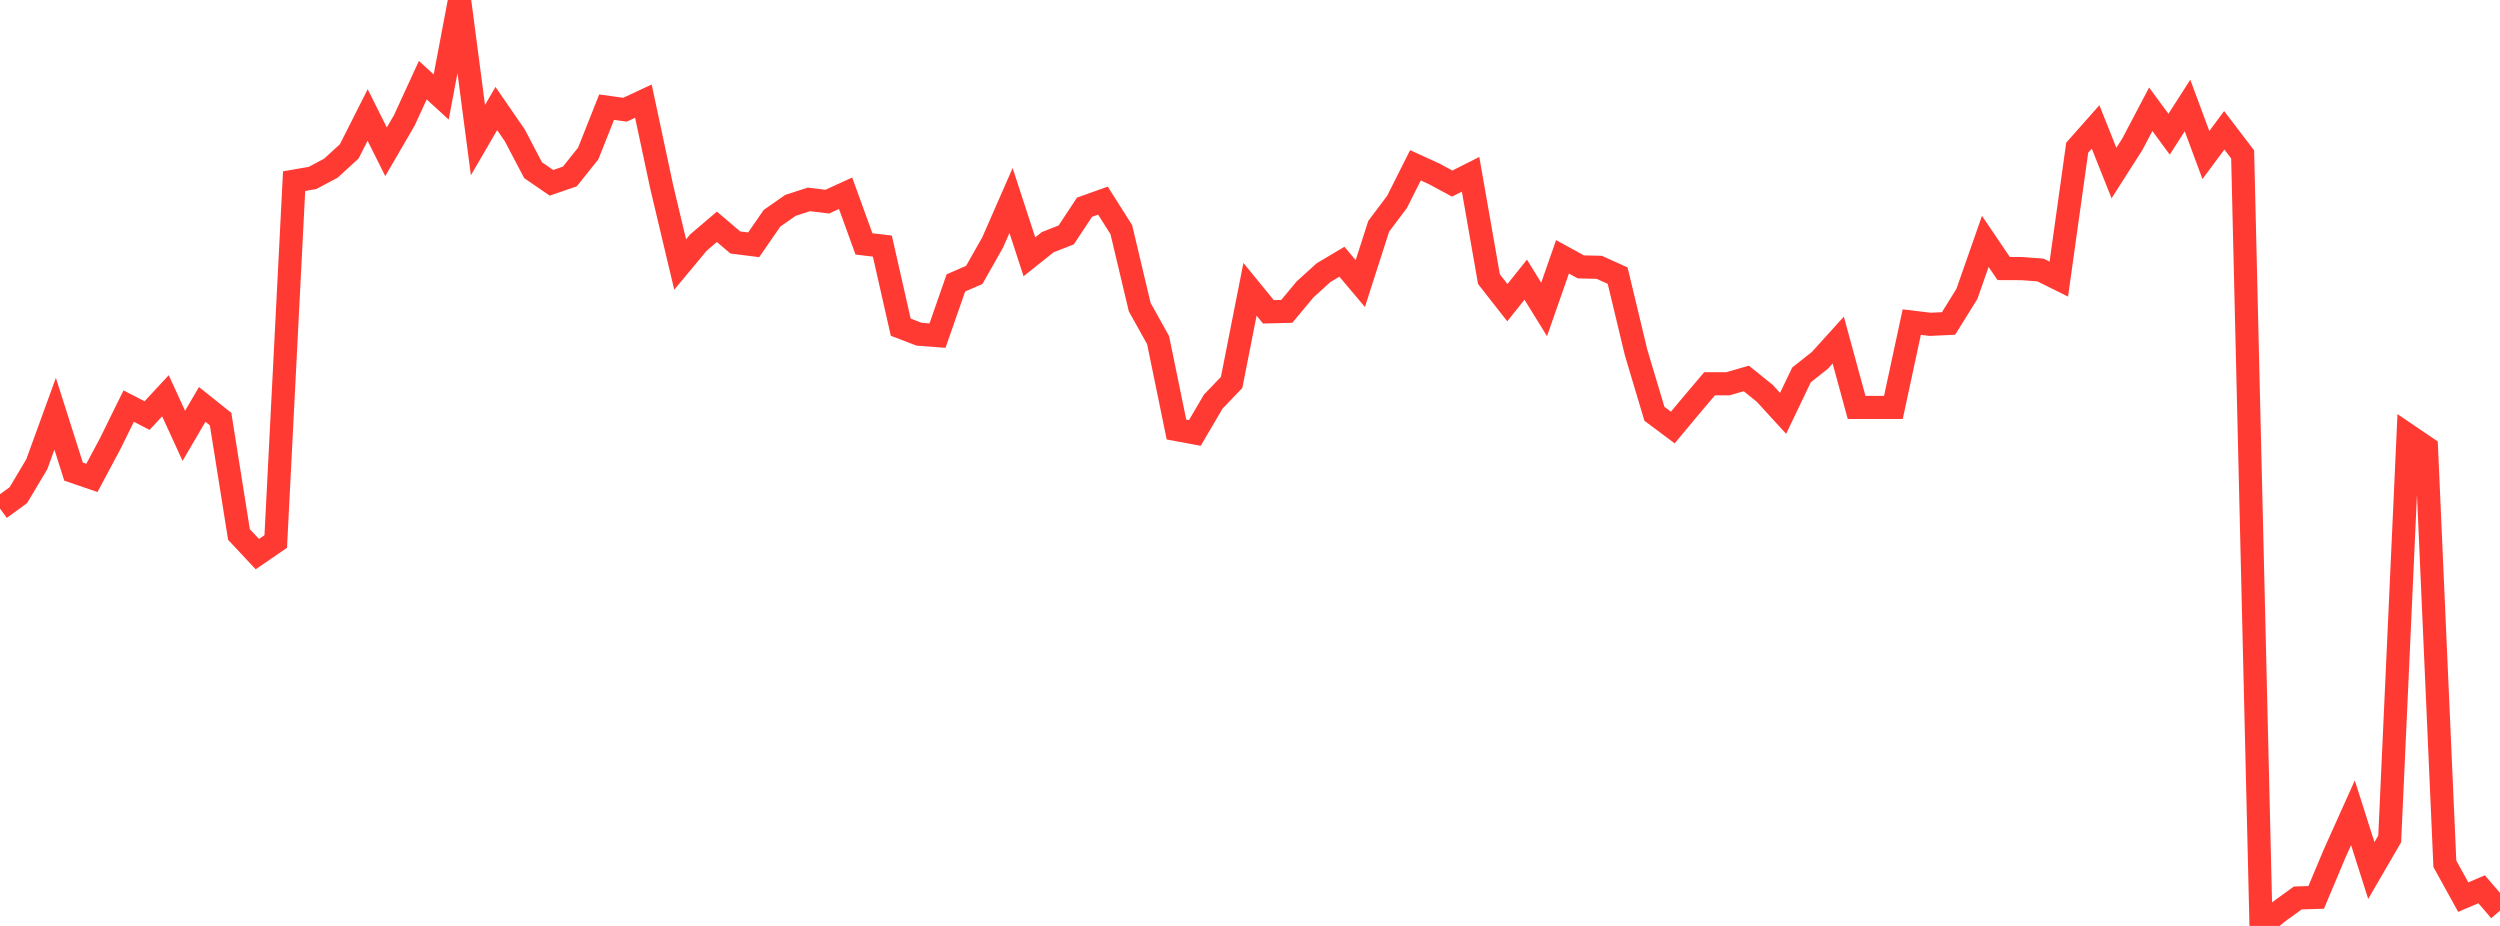<?xml version="1.0" standalone="no"?>
<!DOCTYPE svg PUBLIC "-//W3C//DTD SVG 1.1//EN" "http://www.w3.org/Graphics/SVG/1.1/DTD/svg11.dtd">

<svg width="135" height="50" viewBox="0 0 135 50" preserveAspectRatio="none" 
  xmlns="http://www.w3.org/2000/svg"
  xmlns:xlink="http://www.w3.org/1999/xlink">


<polyline points="0.0, 27.463 0.993, 26.736 1.985, 25.072 2.978, 22.343 3.971, 25.466 4.963, 25.807 5.956, 23.947 6.949, 21.929 7.941, 22.441 8.934, 21.371 9.926, 23.535 10.919, 21.838 11.912, 22.631 12.904, 28.862 13.897, 29.923 14.89, 29.24 15.882, 9.782 16.875, 9.609 17.868, 9.082 18.86, 8.174 19.853, 6.209 20.846, 8.196 21.838, 6.491 22.831, 4.329 23.824, 5.238 24.816, 0.0 25.809, 7.567 26.801, 5.861 27.794, 7.3 28.787, 9.191 29.779, 9.872 30.772, 9.53 31.765, 8.287 32.757, 5.786 33.75, 5.924 34.743, 5.461 35.735, 10.105 36.728, 14.285 37.721, 13.092 38.713, 12.247 39.706, 13.094 40.699, 13.219 41.691, 11.783 42.684, 11.091 43.676, 10.768 44.669, 10.89 45.662, 10.436 46.654, 13.171 47.647, 13.289 48.64, 17.668 49.632, 18.048 50.625, 18.124 51.618, 15.277 52.61, 14.846 53.603, 13.093 54.596, 10.827 55.588, 13.867 56.581, 13.075 57.574, 12.687 58.566, 11.188 59.559, 10.834 60.551, 12.402 61.544, 16.585 62.537, 18.366 63.529, 23.195 64.522, 23.379 65.515, 21.687 66.507, 20.653 67.5, 15.622 68.493, 16.838 69.485, 16.814 70.478, 15.623 71.471, 14.723 72.463, 14.134 73.456, 15.312 74.449, 12.221 75.441, 10.9 76.434, 8.926 77.426, 9.379 78.419, 9.913 79.412, 9.412 80.404, 15.076 81.397, 16.343 82.39, 15.102 83.382, 16.71 84.375, 13.868 85.368, 14.412 86.36, 14.436 87.353, 14.884 88.346, 19.024 89.338, 22.344 90.331, 23.086 91.324, 21.896 92.316, 20.725 93.309, 20.723 94.301, 20.436 95.294, 21.237 96.287, 22.322 97.279, 20.248 98.272, 19.46 99.265, 18.364 100.257, 22.002 101.25, 22.002 102.243, 22.002 103.235, 17.393 104.228, 17.513 105.221, 17.467 106.213, 15.871 107.206, 13.035 108.199, 14.501 109.191, 14.505 110.184, 14.58 111.176, 15.071 112.169, 7.976 113.162, 6.855 114.154, 9.343 115.147, 7.788 116.14, 5.9 117.132, 7.247 118.125, 5.697 119.118, 8.372 120.11, 7.036 121.103, 8.338 122.096, 50.0 123.088, 49.208 124.081, 48.49 125.074, 48.459 126.066, 46.1 127.059, 43.89 128.051, 47.01 129.044, 45.301 130.037, 23.506 131.029, 24.18 132.022, 46.645 133.015, 48.445 134.007, 48.02 135.0, 49.175" fill="none" stroke="#ff3a33" stroke-width="1.25"/>

</svg>
